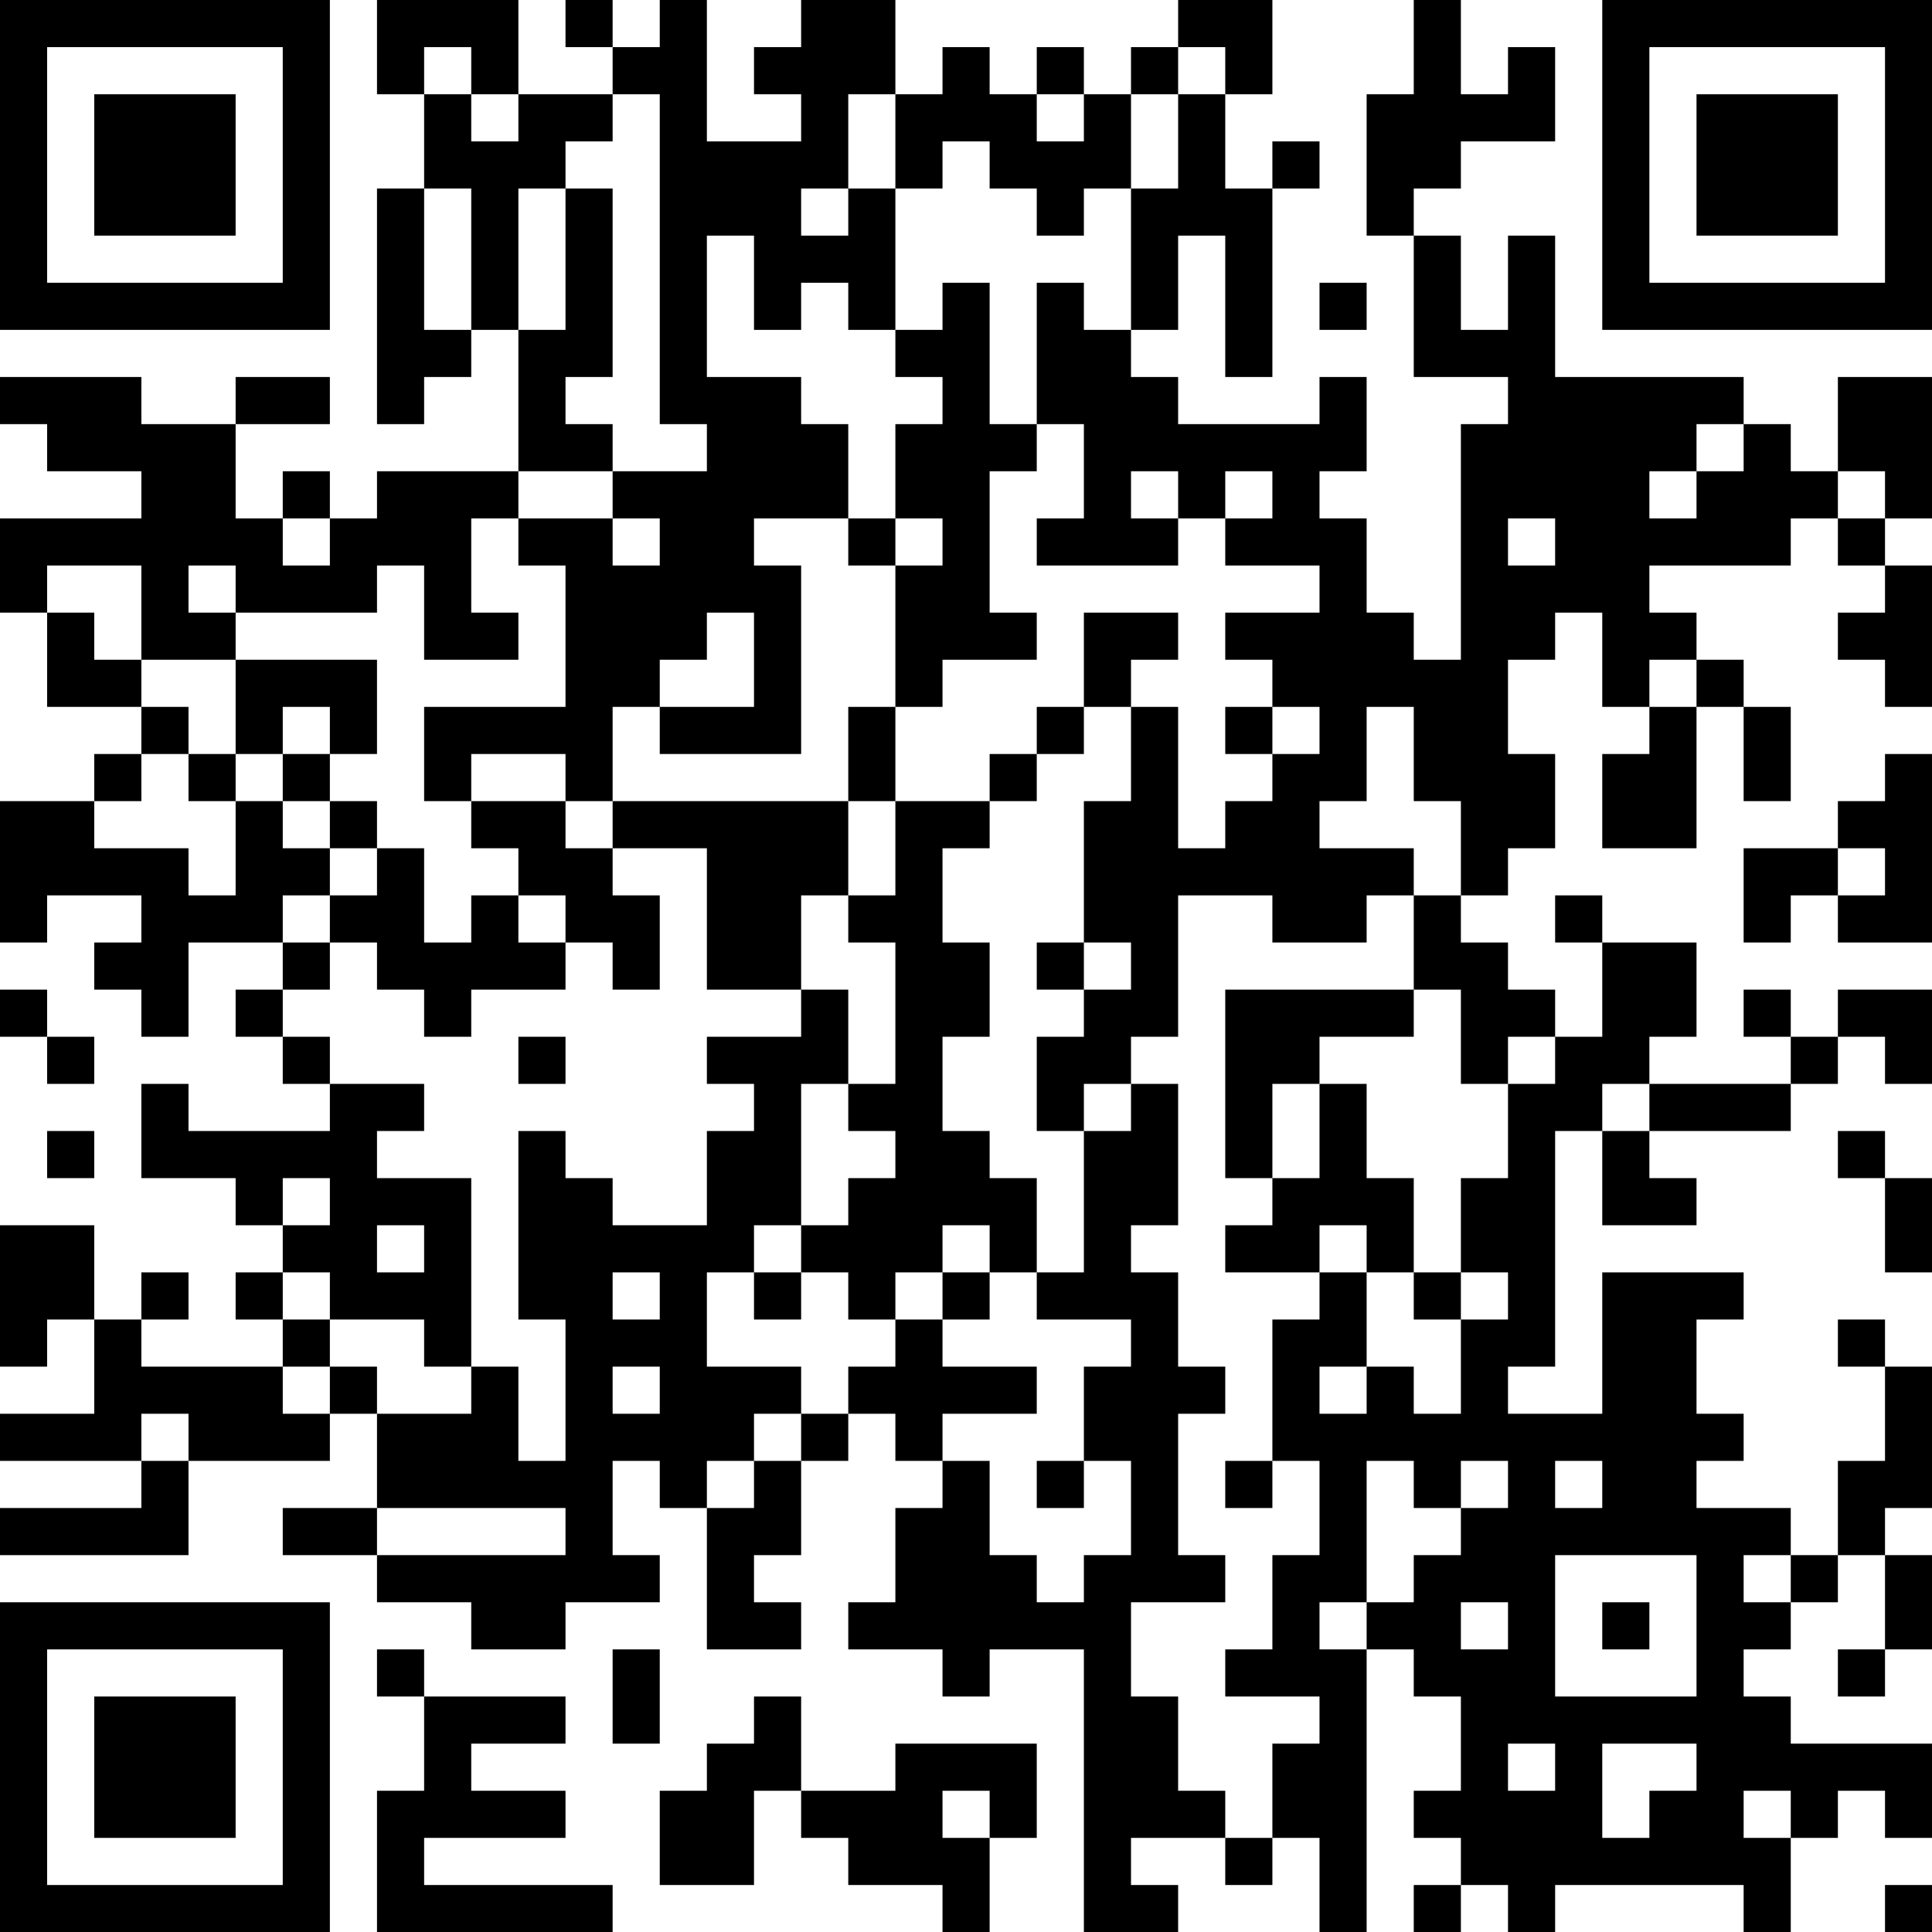 <?xml version="1.0" encoding="UTF-8"?>
<svg xmlns="http://www.w3.org/2000/svg" version="1.1" width="250" height="250" viewBox="0 0 250 250"><rect x="0" y="0" width="250" height="250" fill="#ffffff"/><g transform="scale(6.098)"><g transform="translate(0,0)"><path fill-rule="evenodd" d="M8 0L8 2L9 2L9 4L8 4L8 9L9 9L9 8L10 8L10 7L11 7L11 10L8 10L8 11L7 11L7 10L6 10L6 11L5 11L5 9L7 9L7 8L5 8L5 9L3 9L3 8L0 8L0 9L1 9L1 10L3 10L3 11L0 11L0 13L1 13L1 15L3 15L3 16L2 16L2 17L0 17L0 20L1 20L1 19L3 19L3 20L2 20L2 21L3 21L3 22L4 22L4 20L6 20L6 21L5 21L5 22L6 22L6 23L7 23L7 24L4 24L4 23L3 23L3 25L5 25L5 26L6 26L6 27L5 27L5 28L6 28L6 29L3 29L3 28L4 28L4 27L3 27L3 28L2 28L2 26L0 26L0 29L1 29L1 28L2 28L2 30L0 30L0 31L3 31L3 32L0 32L0 33L4 33L4 31L7 31L7 30L8 30L8 32L6 32L6 33L8 33L8 34L10 34L10 35L12 35L12 34L14 34L14 33L13 33L13 31L14 31L14 32L15 32L15 35L17 35L17 34L16 34L16 33L17 33L17 31L18 31L18 30L19 30L19 31L20 31L20 32L19 32L19 34L18 34L18 35L20 35L20 36L21 36L21 35L23 35L23 41L25 41L25 40L24 40L24 39L26 39L26 40L27 40L27 39L28 39L28 41L29 41L29 35L30 35L30 36L31 36L31 38L30 38L30 39L31 39L31 40L30 40L30 41L31 41L31 40L32 40L32 41L33 41L33 40L37 40L37 41L38 41L38 39L39 39L39 38L40 38L40 39L41 39L41 37L38 37L38 36L37 36L37 35L38 35L38 34L39 34L39 33L40 33L40 35L39 35L39 36L40 36L40 35L41 35L41 33L40 33L40 32L41 32L41 29L40 29L40 28L39 28L39 29L40 29L40 31L39 31L39 33L38 33L38 32L36 32L36 31L37 31L37 30L36 30L36 28L37 28L37 27L34 27L34 30L32 30L32 29L33 29L33 24L34 24L34 26L36 26L36 25L35 25L35 24L38 24L38 23L39 23L39 22L40 22L40 23L41 23L41 21L39 21L39 22L38 22L38 21L37 21L37 22L38 22L38 23L35 23L35 22L36 22L36 20L34 20L34 19L33 19L33 20L34 20L34 22L33 22L33 21L32 21L32 20L31 20L31 19L32 19L32 18L33 18L33 16L32 16L32 14L33 14L33 13L34 13L34 15L35 15L35 16L34 16L34 18L36 18L36 15L37 15L37 17L38 17L38 15L37 15L37 14L36 14L36 13L35 13L35 12L38 12L38 11L39 11L39 12L40 12L40 13L39 13L39 14L40 14L40 15L41 15L41 12L40 12L40 11L41 11L41 8L39 8L39 10L38 10L38 9L37 9L37 8L33 8L33 5L32 5L32 7L31 7L31 5L30 5L30 4L31 4L31 3L33 3L33 1L32 1L32 2L31 2L31 0L30 0L30 2L29 2L29 5L30 5L30 8L32 8L32 9L31 9L31 14L30 14L30 13L29 13L29 11L28 11L28 10L29 10L29 8L28 8L28 9L25 9L25 8L24 8L24 7L25 7L25 5L26 5L26 8L27 8L27 4L28 4L28 3L27 3L27 4L26 4L26 2L27 2L27 0L25 0L25 1L24 1L24 2L23 2L23 1L22 1L22 2L21 2L21 1L20 1L20 2L19 2L19 0L17 0L17 1L16 1L16 2L17 2L17 3L15 3L15 0L14 0L14 1L13 1L13 0L12 0L12 1L13 1L13 2L11 2L11 0ZM9 1L9 2L10 2L10 3L11 3L11 2L10 2L10 1ZM25 1L25 2L24 2L24 4L23 4L23 5L22 5L22 4L21 4L21 3L20 3L20 4L19 4L19 2L18 2L18 4L17 4L17 5L18 5L18 4L19 4L19 7L18 7L18 6L17 6L17 7L16 7L16 5L15 5L15 8L17 8L17 9L18 9L18 11L16 11L16 12L17 12L17 16L14 16L14 15L16 15L16 13L15 13L15 14L14 14L14 15L13 15L13 17L12 17L12 16L10 16L10 17L9 17L9 15L12 15L12 12L11 12L11 11L13 11L13 12L14 12L14 11L13 11L13 10L15 10L15 9L14 9L14 2L13 2L13 3L12 3L12 4L11 4L11 7L12 7L12 4L13 4L13 8L12 8L12 9L13 9L13 10L11 10L11 11L10 11L10 13L11 13L11 14L9 14L9 12L8 12L8 13L5 13L5 12L4 12L4 13L5 13L5 14L3 14L3 12L1 12L1 13L2 13L2 14L3 14L3 15L4 15L4 16L3 16L3 17L2 17L2 18L4 18L4 19L5 19L5 17L6 17L6 18L7 18L7 19L6 19L6 20L7 20L7 21L6 21L6 22L7 22L7 23L9 23L9 24L8 24L8 25L10 25L10 29L9 29L9 28L7 28L7 27L6 27L6 28L7 28L7 29L6 29L6 30L7 30L7 29L8 29L8 30L10 30L10 29L11 29L11 31L12 31L12 28L11 28L11 24L12 24L12 25L13 25L13 26L15 26L15 24L16 24L16 23L15 23L15 22L17 22L17 21L18 21L18 23L17 23L17 26L16 26L16 27L15 27L15 29L17 29L17 30L16 30L16 31L15 31L15 32L16 32L16 31L17 31L17 30L18 30L18 29L19 29L19 28L20 28L20 29L22 29L22 30L20 30L20 31L21 31L21 33L22 33L22 34L23 34L23 33L24 33L24 31L23 31L23 29L24 29L24 28L22 28L22 27L23 27L23 24L24 24L24 23L25 23L25 26L24 26L24 27L25 27L25 29L26 29L26 30L25 30L25 33L26 33L26 34L24 34L24 36L25 36L25 38L26 38L26 39L27 39L27 37L28 37L28 36L26 36L26 35L27 35L27 33L28 33L28 31L27 31L27 28L28 28L28 27L29 27L29 29L28 29L28 30L29 30L29 29L30 29L30 30L31 30L31 28L32 28L32 27L31 27L31 25L32 25L32 23L33 23L33 22L32 22L32 23L31 23L31 21L30 21L30 19L31 19L31 17L30 17L30 15L29 15L29 17L28 17L28 18L30 18L30 19L29 19L29 20L27 20L27 19L25 19L25 22L24 22L24 23L23 23L23 24L22 24L22 22L23 22L23 21L24 21L24 20L23 20L23 17L24 17L24 15L25 15L25 18L26 18L26 17L27 17L27 16L28 16L28 15L27 15L27 14L26 14L26 13L28 13L28 12L26 12L26 11L27 11L27 10L26 10L26 11L25 11L25 10L24 10L24 11L25 11L25 12L22 12L22 11L23 11L23 9L22 9L22 6L23 6L23 7L24 7L24 4L25 4L25 2L26 2L26 1ZM22 2L22 3L23 3L23 2ZM9 4L9 7L10 7L10 4ZM20 6L20 7L19 7L19 8L20 8L20 9L19 9L19 11L18 11L18 12L19 12L19 15L18 15L18 17L13 17L13 18L12 18L12 17L10 17L10 18L11 18L11 19L10 19L10 20L9 20L9 18L8 18L8 17L7 17L7 16L8 16L8 14L5 14L5 16L4 16L4 17L5 17L5 16L6 16L6 17L7 17L7 18L8 18L8 19L7 19L7 20L8 20L8 21L9 21L9 22L10 22L10 21L12 21L12 20L13 20L13 21L14 21L14 19L13 19L13 18L15 18L15 21L17 21L17 19L18 19L18 20L19 20L19 23L18 23L18 24L19 24L19 25L18 25L18 26L17 26L17 27L16 27L16 28L17 28L17 27L18 27L18 28L19 28L19 27L20 27L20 28L21 28L21 27L22 27L22 25L21 25L21 24L20 24L20 22L21 22L21 20L20 20L20 18L21 18L21 17L22 17L22 16L23 16L23 15L24 15L24 14L25 14L25 13L23 13L23 15L22 15L22 16L21 16L21 17L19 17L19 15L20 15L20 14L22 14L22 13L21 13L21 10L22 10L22 9L21 9L21 6ZM28 6L28 7L29 7L29 6ZM36 9L36 10L35 10L35 11L36 11L36 10L37 10L37 9ZM39 10L39 11L40 11L40 10ZM6 11L6 12L7 12L7 11ZM19 11L19 12L20 12L20 11ZM32 11L32 12L33 12L33 11ZM35 14L35 15L36 15L36 14ZM6 15L6 16L7 16L7 15ZM26 15L26 16L27 16L27 15ZM40 16L40 17L39 17L39 18L37 18L37 20L38 20L38 19L39 19L39 20L41 20L41 16ZM18 17L18 19L19 19L19 17ZM39 18L39 19L40 19L40 18ZM11 19L11 20L12 20L12 19ZM22 20L22 21L23 21L23 20ZM0 21L0 22L1 22L1 23L2 23L2 22L1 22L1 21ZM26 21L26 25L27 25L27 26L26 26L26 27L28 27L28 26L29 26L29 27L30 27L30 28L31 28L31 27L30 27L30 25L29 25L29 23L28 23L28 22L30 22L30 21ZM11 22L11 23L12 23L12 22ZM27 23L27 25L28 25L28 23ZM34 23L34 24L35 24L35 23ZM1 24L1 25L2 25L2 24ZM39 24L39 25L40 25L40 27L41 27L41 25L40 25L40 24ZM6 25L6 26L7 26L7 25ZM8 26L8 27L9 27L9 26ZM20 26L20 27L21 27L21 26ZM13 27L13 28L14 28L14 27ZM13 29L13 30L14 30L14 29ZM3 30L3 31L4 31L4 30ZM22 31L22 32L23 32L23 31ZM26 31L26 32L27 32L27 31ZM29 31L29 34L28 34L28 35L29 35L29 34L30 34L30 33L31 33L31 32L32 32L32 31L31 31L31 32L30 32L30 31ZM33 31L33 32L34 32L34 31ZM8 32L8 33L12 33L12 32ZM33 33L33 36L36 36L36 33ZM37 33L37 34L38 34L38 33ZM31 34L31 35L32 35L32 34ZM34 34L34 35L35 35L35 34ZM8 35L8 36L9 36L9 38L8 38L8 41L13 41L13 40L9 40L9 39L12 39L12 38L10 38L10 37L12 37L12 36L9 36L9 35ZM13 35L13 37L14 37L14 35ZM16 36L16 37L15 37L15 38L14 38L14 40L16 40L16 38L17 38L17 39L18 39L18 40L20 40L20 41L21 41L21 39L22 39L22 37L19 37L19 38L17 38L17 36ZM32 37L32 38L33 38L33 37ZM34 37L34 39L35 39L35 38L36 38L36 37ZM20 38L20 39L21 39L21 38ZM37 38L37 39L38 39L38 38ZM40 40L40 41L41 41L41 40ZM0 0L0 7L7 7L7 0ZM1 1L1 6L6 6L6 1ZM2 2L2 5L5 5L5 2ZM34 0L34 7L41 7L41 0ZM35 1L35 6L40 6L40 1ZM36 2L36 5L39 5L39 2ZM0 34L0 41L7 41L7 34ZM1 35L1 40L6 40L6 35ZM2 36L2 39L5 39L5 36Z" fill="#000000"/></g></g></svg>
